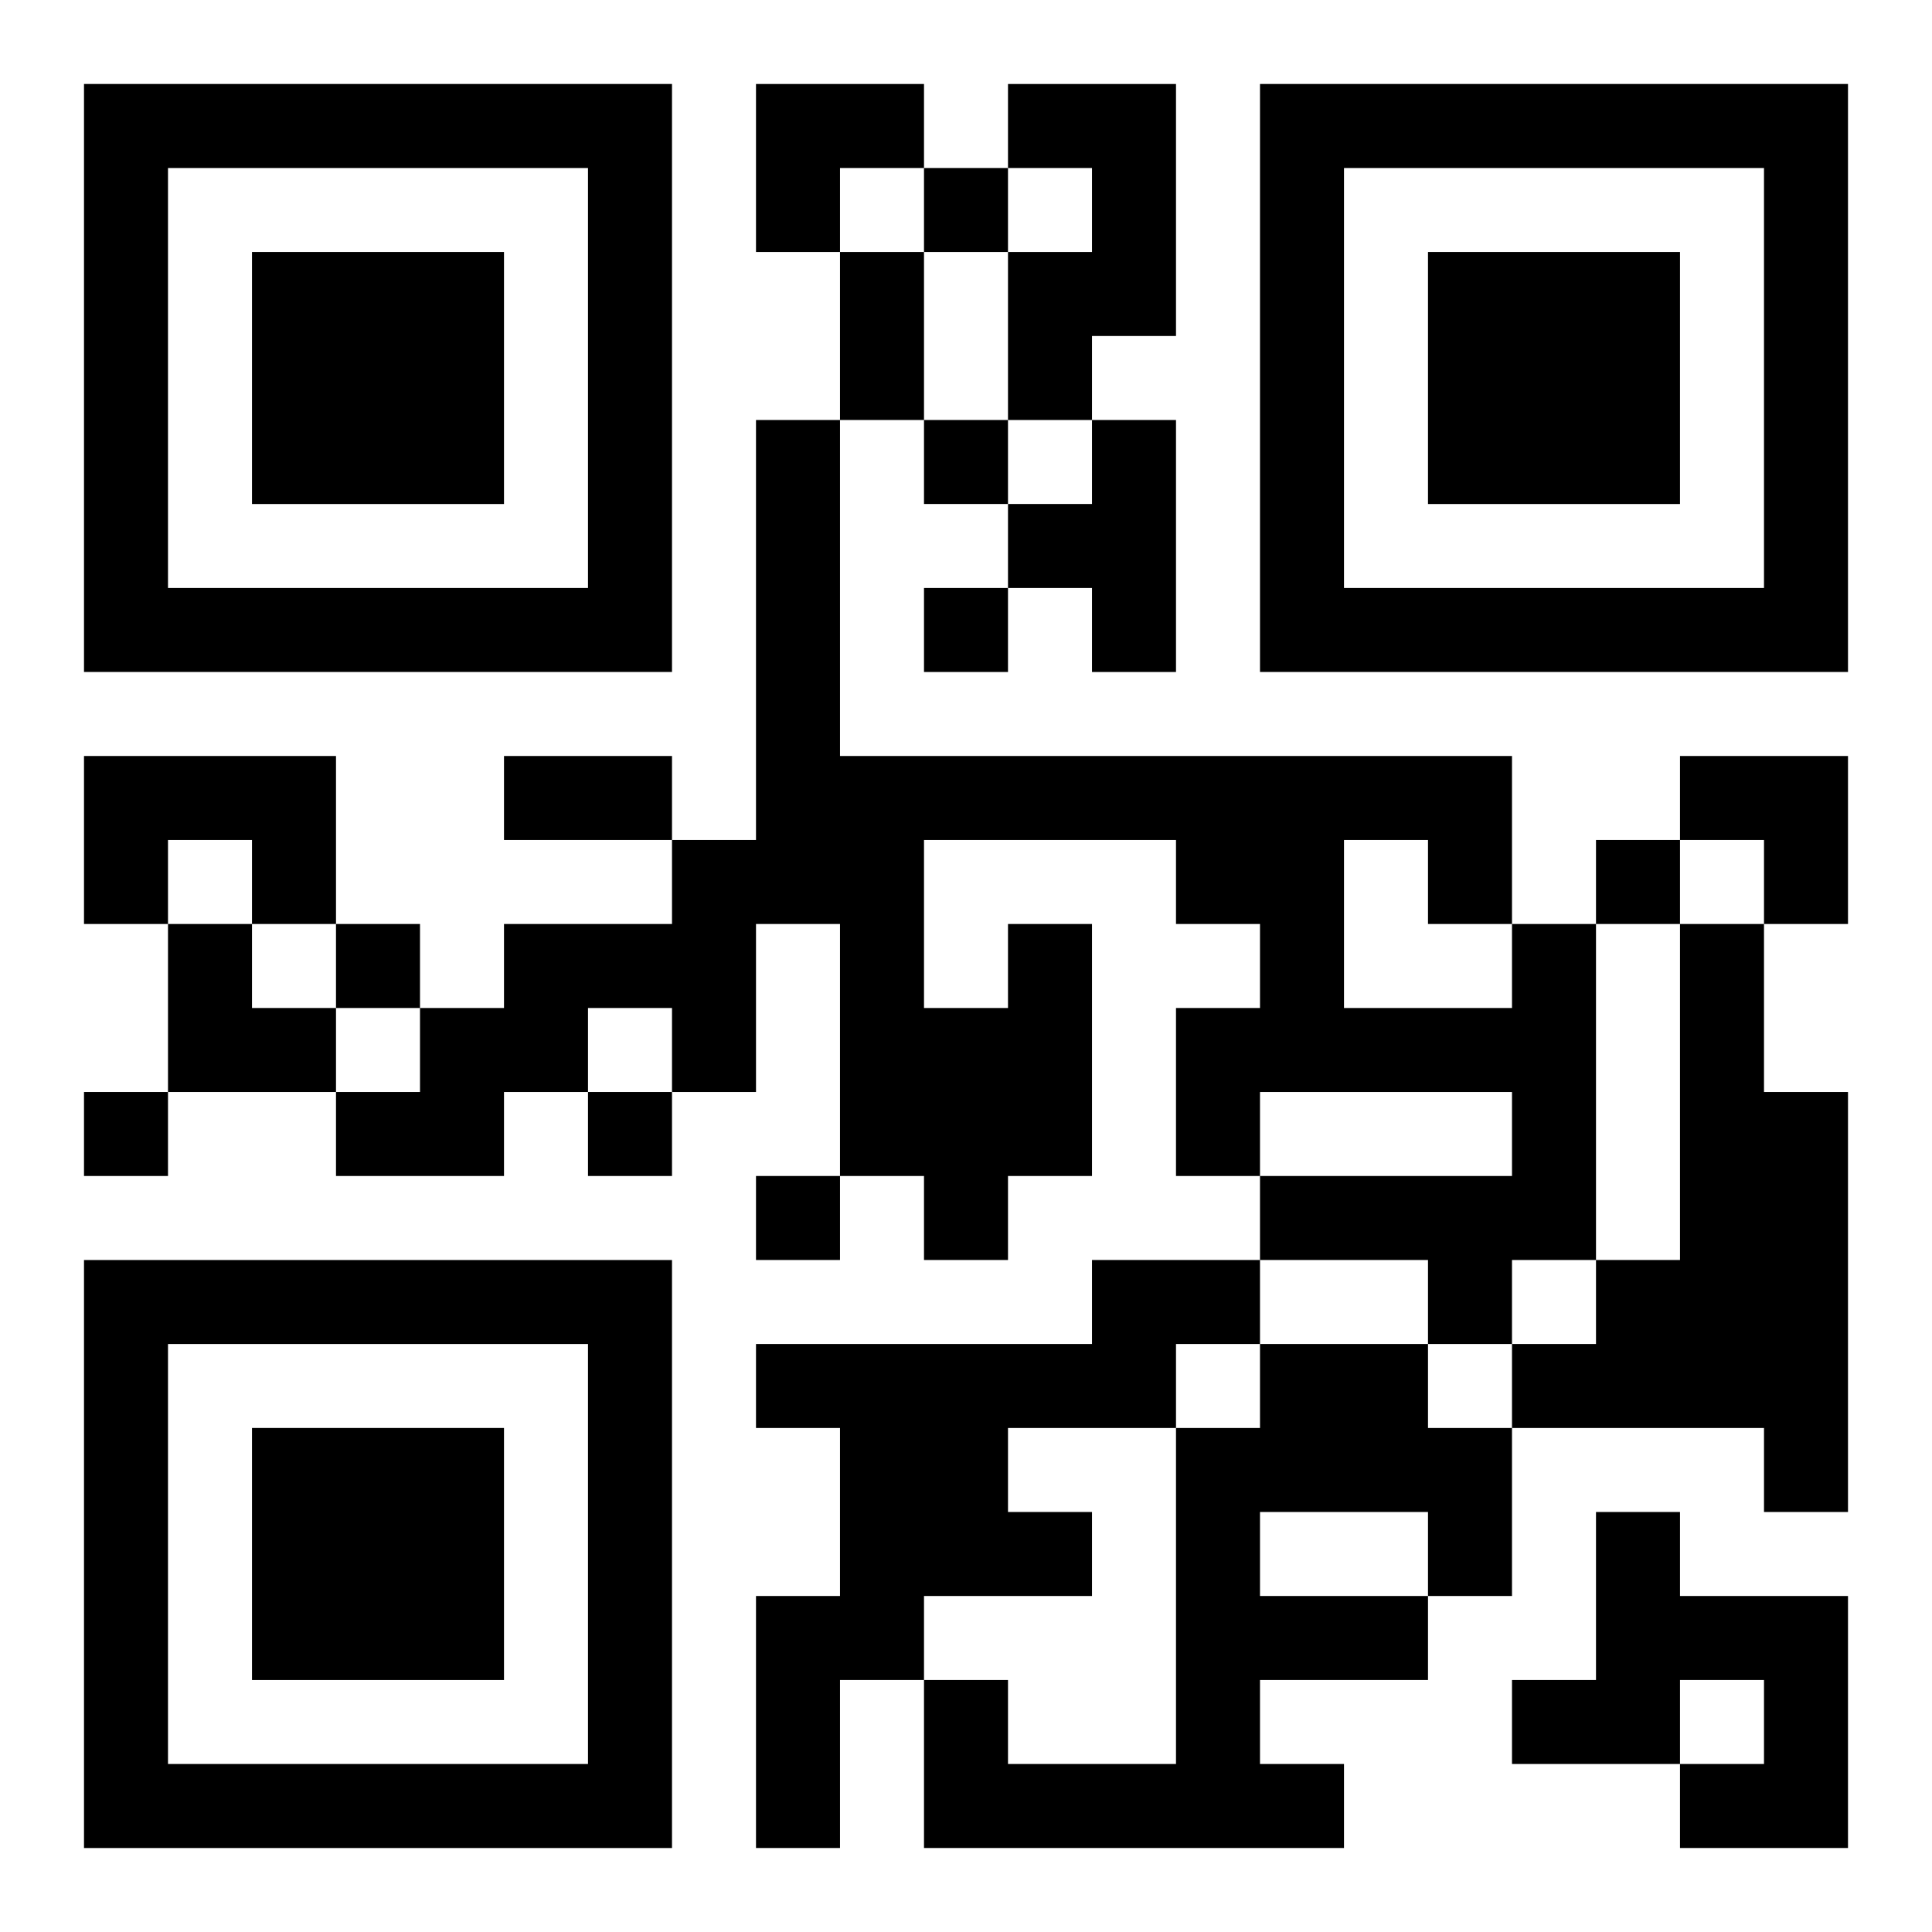 <?xml version="1.0" encoding="UTF-8"?>
<svg width="250" height="250" baseProfile="full" version="1.1" viewBox="-1 -1 23 23" xmlns="http://www.w3.org/2000/svg" xmlns:xlink="http://www.w3.org/1999/xlink"><symbol id="a"><path d="m0 7v7h7v-7h-7zm1 1h5v5h-5v-5zm1 1v3h3v-3h-3z"/></symbol><use y="-7" xlink:href="#a"/><use y="7" xlink:href="#a"/><use x="14" y="-7" xlink:href="#a"/><path d="m11 0h2v3h-1v1h-1v-2h1v-1h-1v-1m1 4h1v3h-1v-1h-1v-1h1v-1m-12 4h3v2h-1v-1h-1v1h-1v-2m17 2h1v4h-1v1h-1v-1h-2v-1h3v-1h-3v1h-1v-2h1v-1h-1v-1h-3v2h1v-1h1v3h-1v1h-1v-1h-1v-3h-1v2h-1v-1h-1v1h-1v1h-2v-1h1v-1h1v-1h2v-1h1v-5h1v4h8v2m-2-1v2h2v-1h-1v-1h-1m4 1h1v2h1v5h-1v-1h-3v-1h1v-1h1v-4m-7 4h2v1h-1v1h-2v1h1v1h-2v1h-1v2h-1v-3h1v-2h-1v-1h4v-1m2 1h2v1h1v2h-1v1h-2v1h1v1h-5v-2h1v1h2v-4h1v-1m0 2v1h2v-1h-2m4 0h1v1h2v3h-2v-1h1v-1h-1v1h-2v-1h1v-2m-8-16v1h1v-1h-1m0 3v1h1v-1h-1m0 2v1h1v-1h-1m8 3v1h1v-1h-1m-15 1v1h1v-1h-1m-3 2v1h1v-1h-1m6 0v1h1v-1h-1m2 1v1h1v-1h-1m1-11h1v2h-1v-2m-4 6h2v1h-2v-1m3-8h2v1h-1v1h-1zm11 8h2v2h-1v-1h-1zm-18 2h1v1h1v1h-2z"/></svg>
